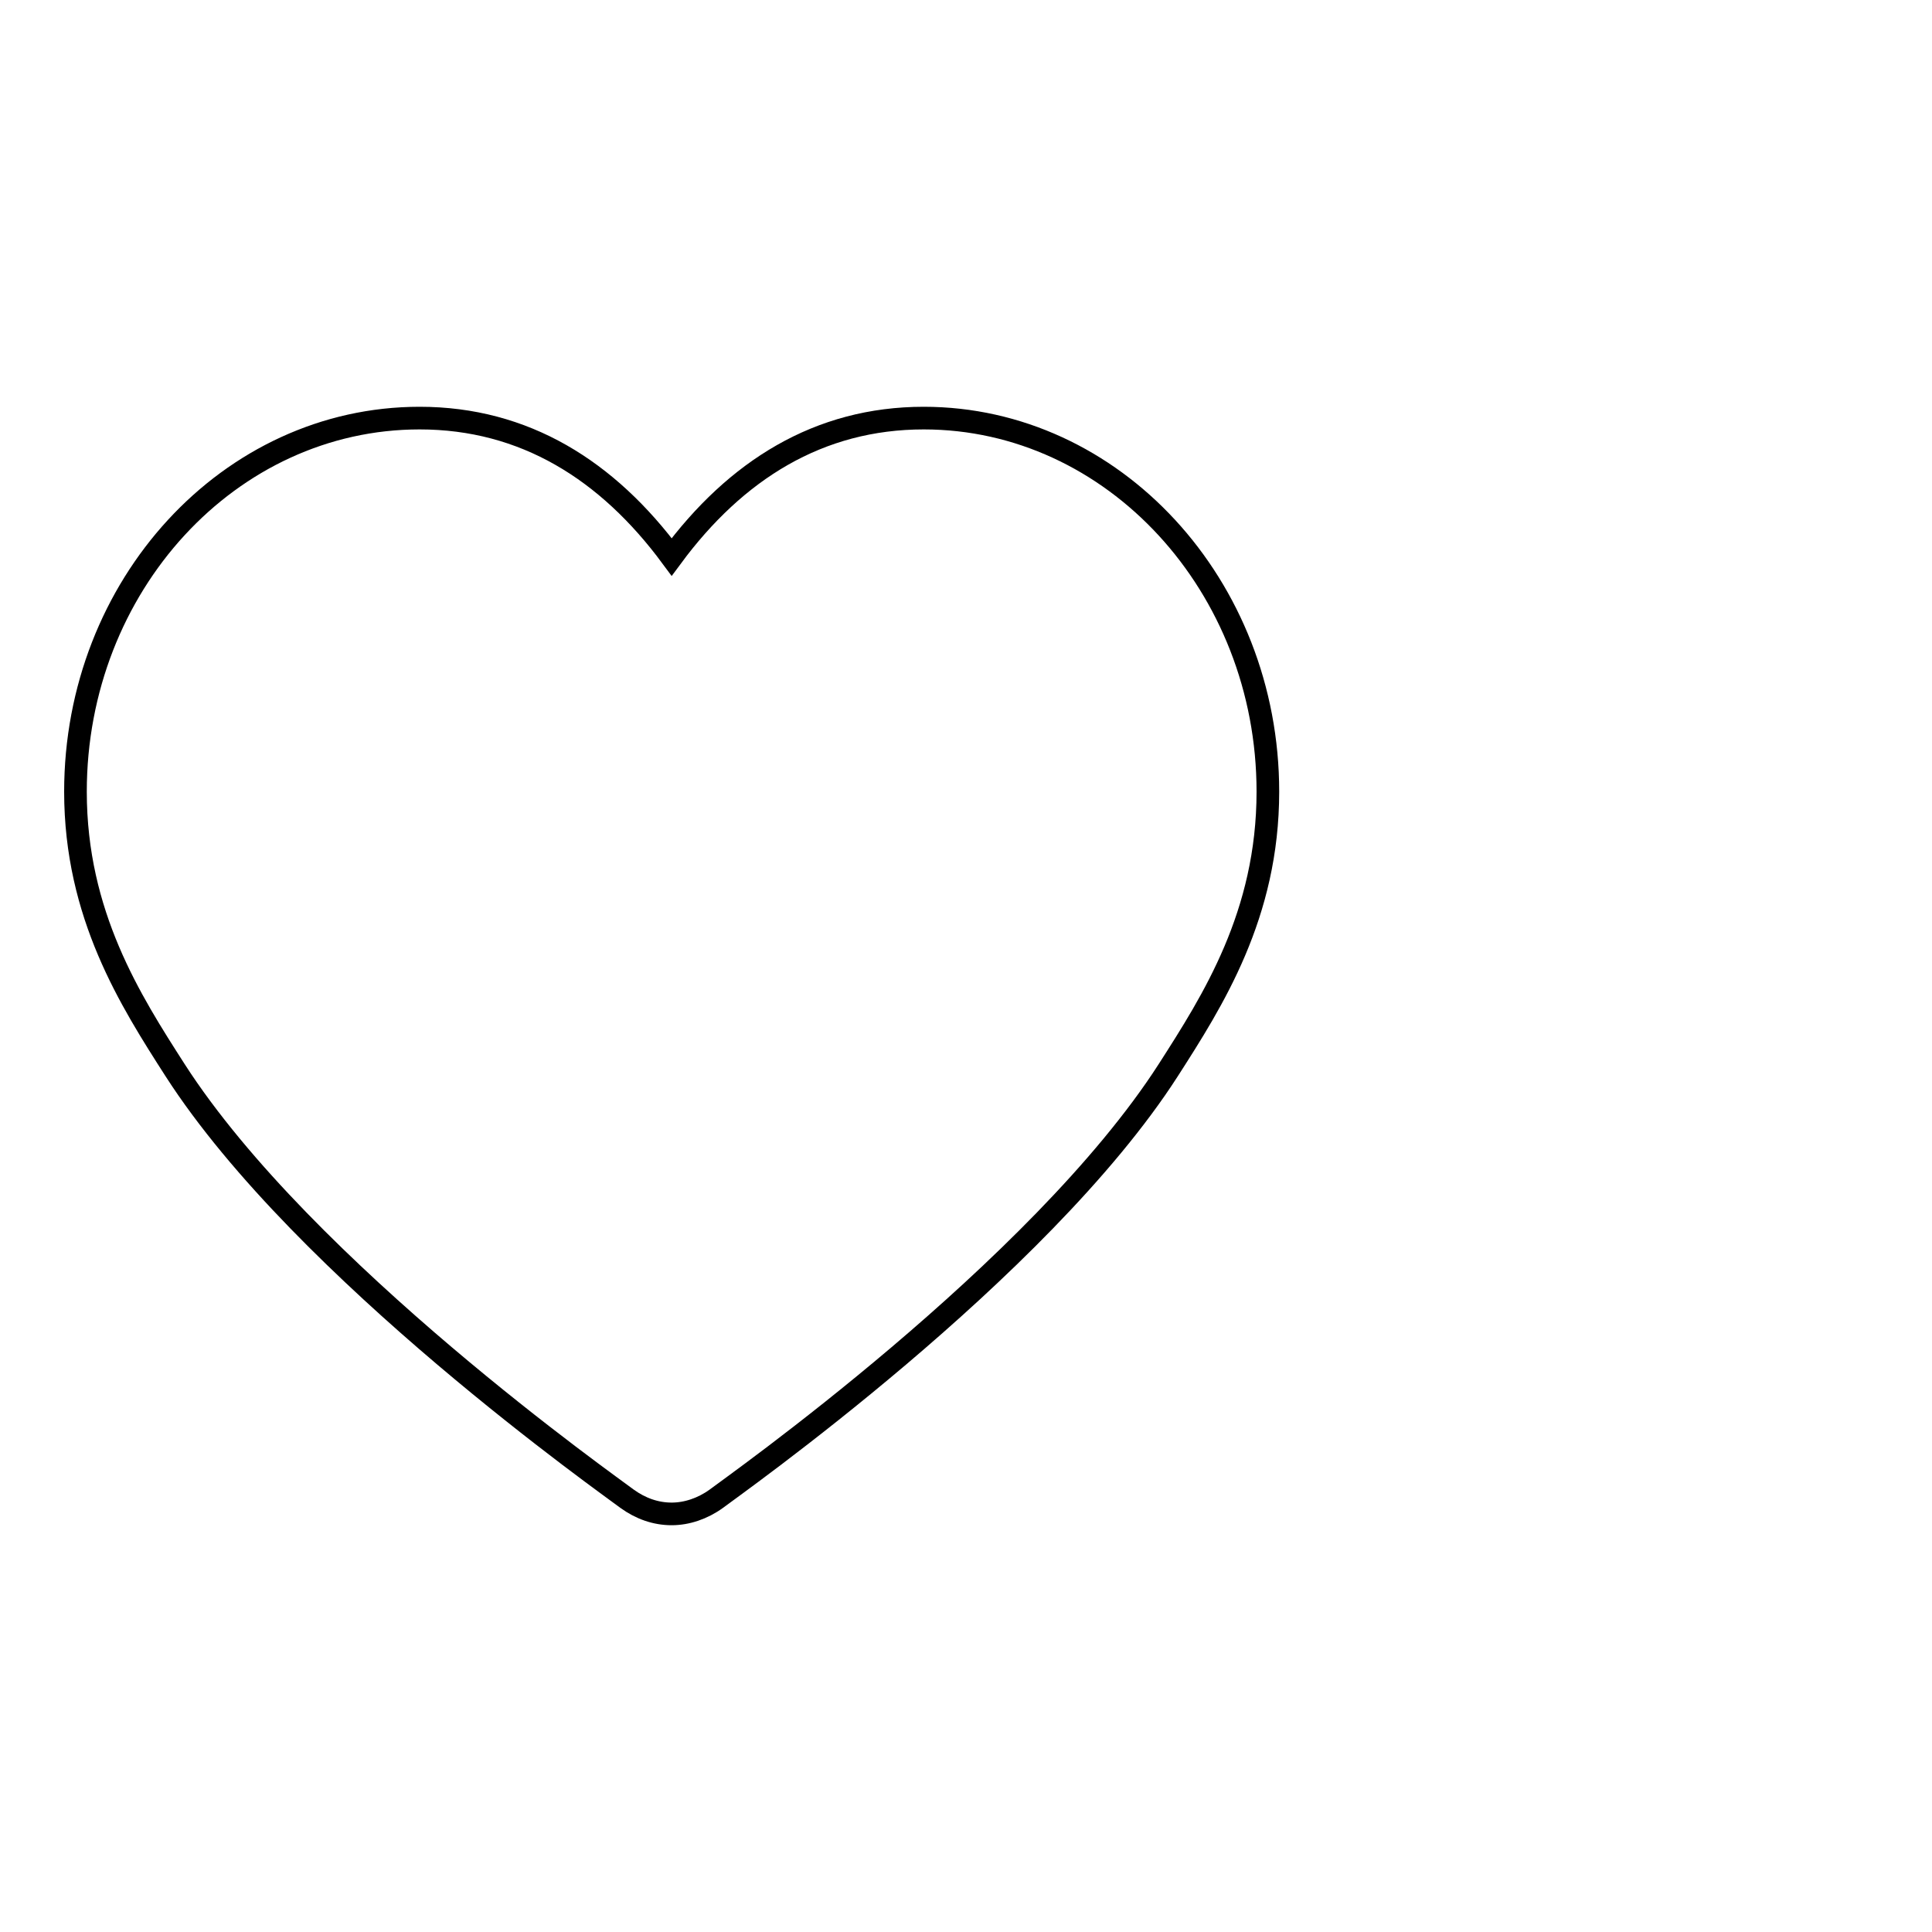 <?xml version="1.0" encoding="utf-8"?>
<!-- Svg Vector Icons : http://www.onlinewebfonts.com/icon -->
<!DOCTYPE svg PUBLIC "-//W3C//DTD SVG 1.1//EN" "http://www.w3.org/Graphics/SVG/1.1/DTD/svg11.dtd">
<svg version="1.1" xmlns="http://www.w3.org/2000/svg" xmlns:xlink="http://www.w3.org/1999/xlink" x="0px" y="0px" viewBox="0 0 256 256" enable-background="new 0 0 256 256" xml:space="preserve">
<g><g><path stroke-width="3" fill-opacity="0" stroke="#000000"  d="M246,135.2"/><path stroke-width="3" fill-opacity="0" stroke="#000000"  d="M122.4,55.4c-13.9,0-24.9,6.9-33.4,18.4c-8.5-11.5-19.5-18.4-33.4-18.4C30.4,55.4,10,77.6,10,104.9c0,16.3,7.3,27.7,13.2,36.9c17.1,26.6,58.1,55.4,59.9,56.8c1.8,1.3,3.8,2,5.9,2c2,0,4.1-0.7,5.9-2c1.8-1.4,42.8-30.2,59.9-56.8c5.9-9.2,13.2-20.6,13.2-36.9C168,77.6,147.5,55.4,122.4,55.4L122.4,55.4L122.4,55.4L122.4,55.4z"/></g></g>
</svg>